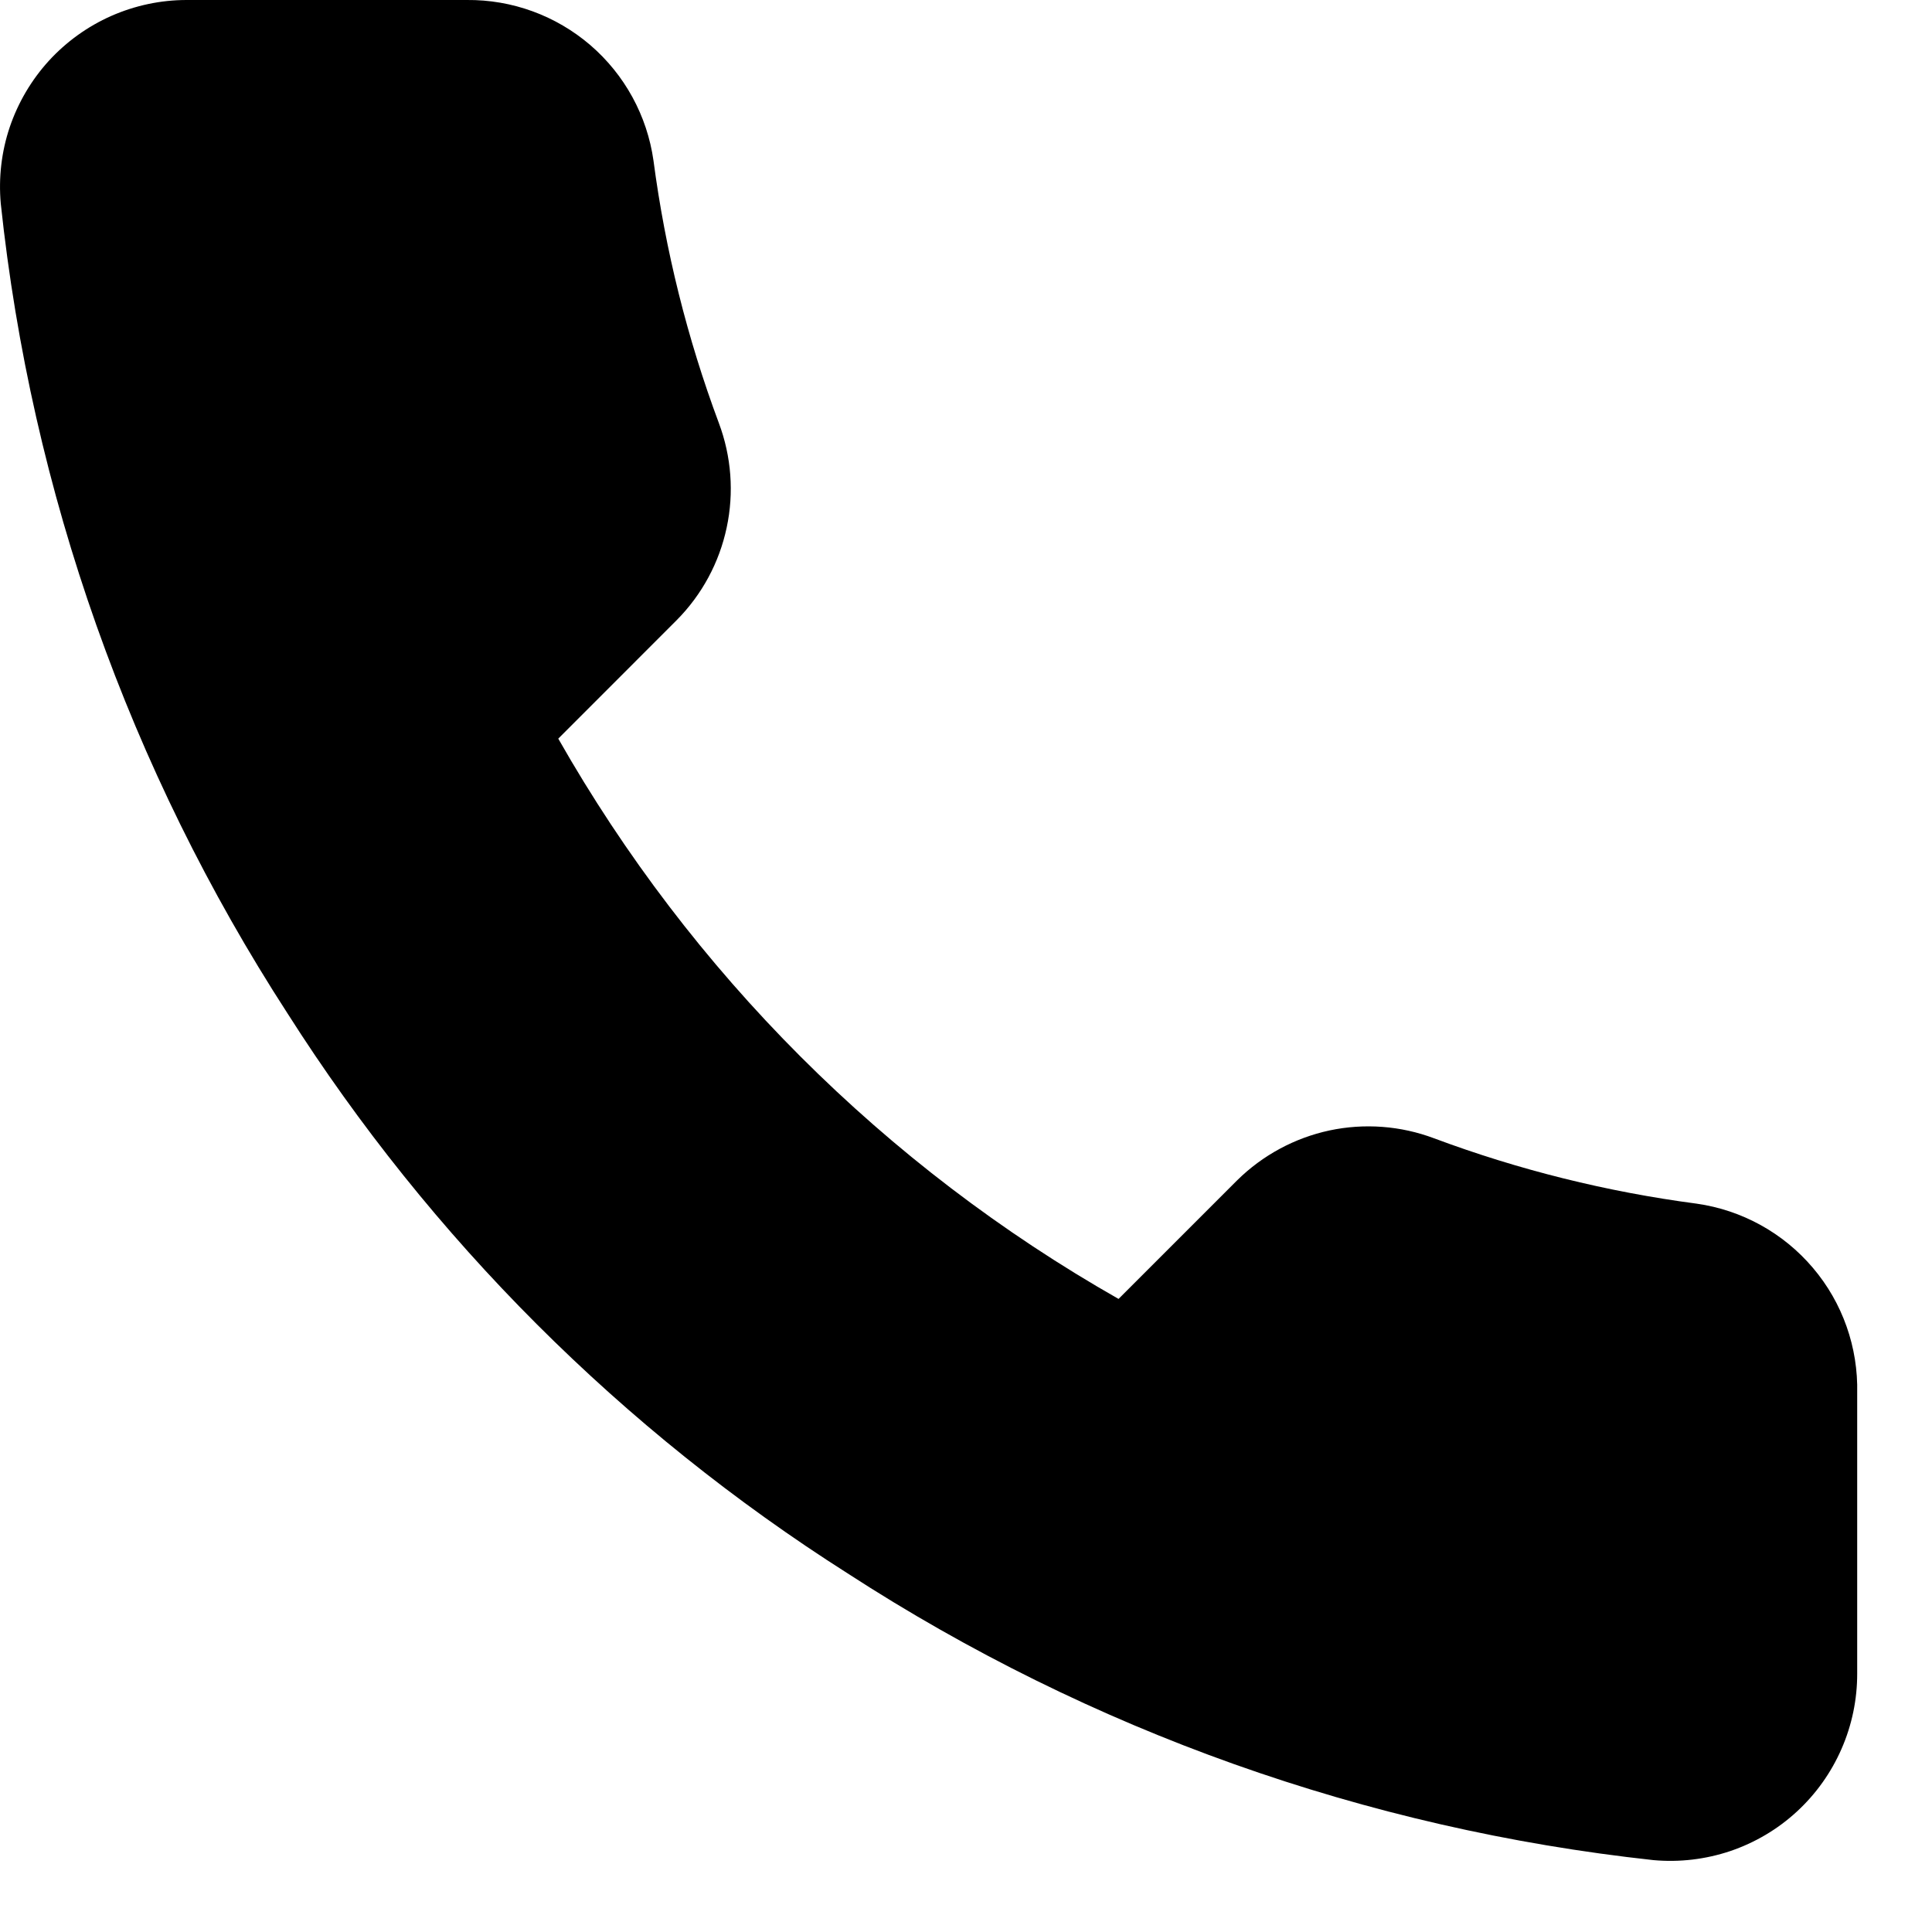 <?xml version="1.0" encoding="utf-8"?>
<svg xmlns="http://www.w3.org/2000/svg" fill="none" height="100%" overflow="visible" preserveAspectRatio="none" style="display: block;" viewBox="0 0 25 25" width="100%">
<path d="M24.032 18.029V21.654C24.033 21.99 23.964 22.323 23.829 22.631C23.694 22.94 23.497 23.216 23.249 23.444C23.001 23.672 22.708 23.845 22.389 23.953C22.07 24.06 21.733 24.1 21.397 24.07C17.679 23.666 14.107 22.395 10.969 20.36C8.05 18.505 5.575 16.03 3.719 13.111C1.677 9.958 0.406 6.369 0.01 2.634C-0.02 2.3 0.019 1.963 0.126 1.645C0.234 1.327 0.406 1.035 0.632 0.787C0.858 0.54 1.133 0.342 1.44 0.206C1.747 0.071 2.079 0 2.414 0H6.039C6.626 -0.006 7.194 0.202 7.639 0.584C8.084 0.967 8.374 1.498 8.456 2.078C8.609 3.239 8.893 4.378 9.302 5.474C9.464 5.906 9.5 6.376 9.403 6.828C9.307 7.28 9.083 7.695 8.758 8.023L7.224 9.558C8.944 12.583 11.448 15.088 14.474 16.808L16.008 15.274C16.337 14.949 16.752 14.725 17.203 14.628C17.655 14.532 18.125 14.567 18.558 14.73C19.654 15.139 20.793 15.422 21.953 15.575C22.54 15.658 23.076 15.954 23.459 16.406C23.843 16.858 24.046 17.436 24.032 18.029Z" fill="black" id="Vector"/>
</svg>